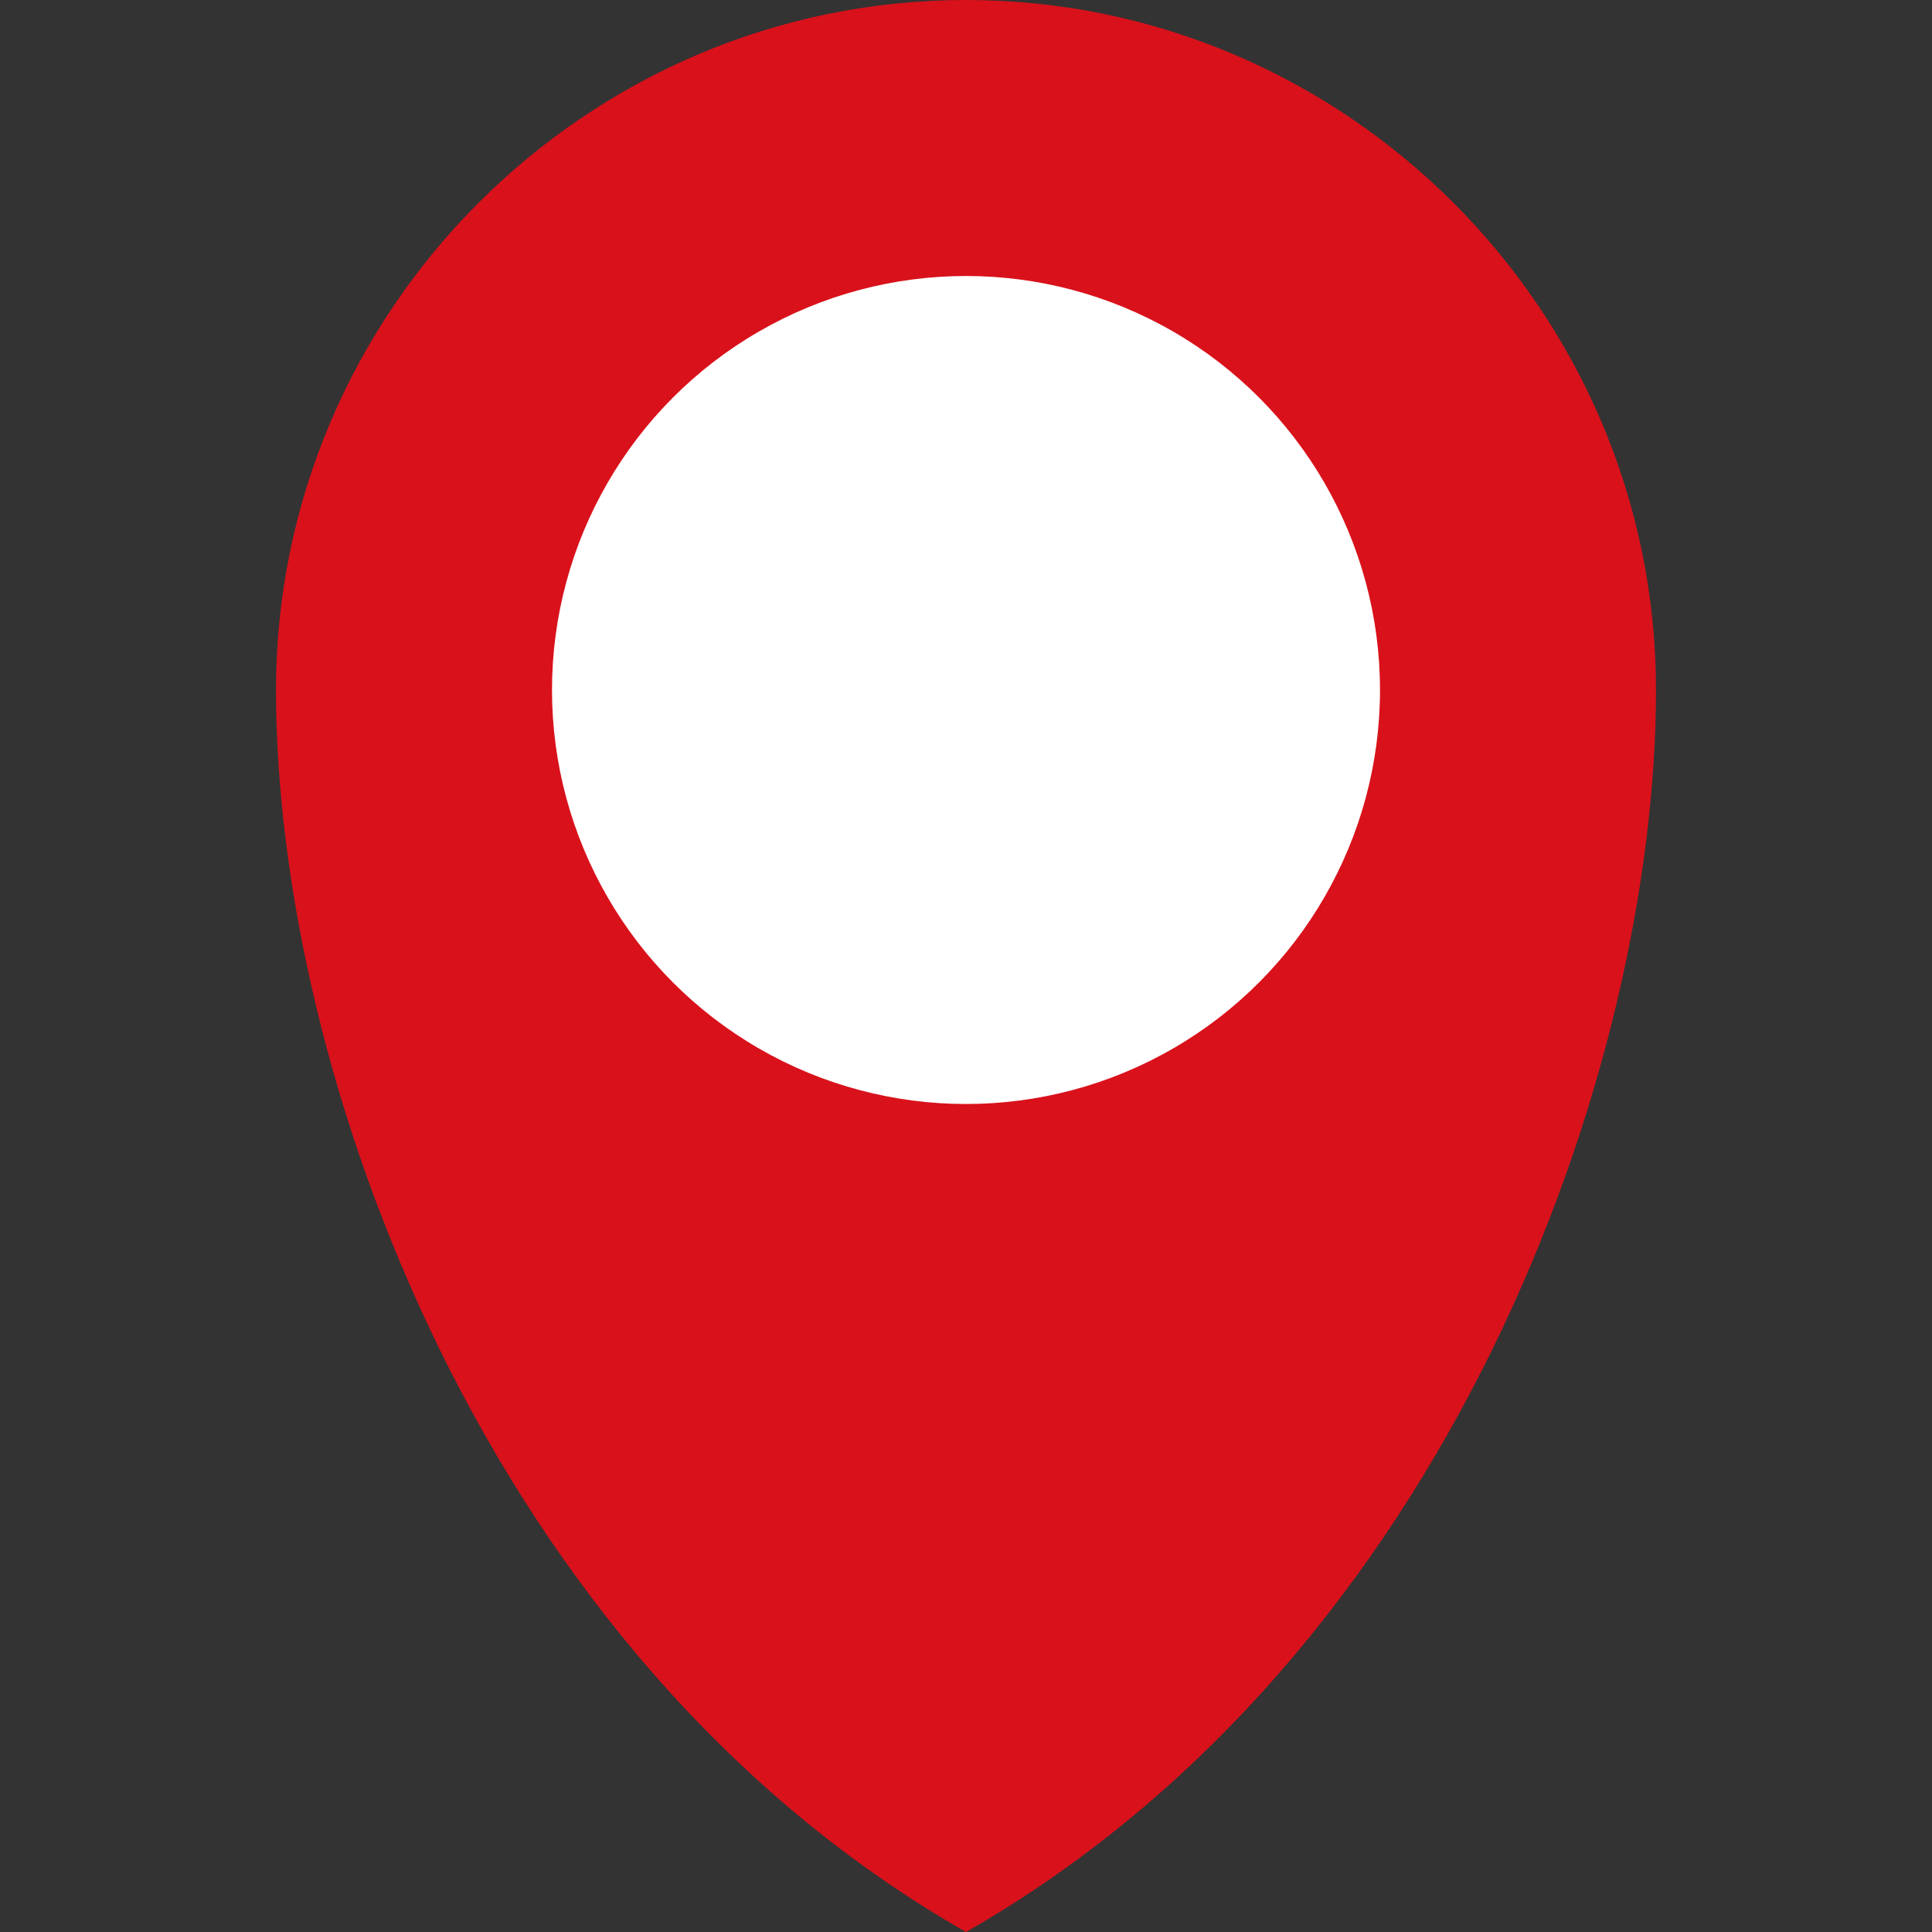 <svg version="1.1" xmlns="http://www.w3.org/2000/svg" width="28px" height="28px" viewBox="0 0 28 28">
<rect x="0" y="0" width="28" height="28" fill="#333333" stroke="none"/>
<path fill="#d9111b" d="M14,0C8.5,0,4,4.5,4,10c0,5.5,3,14,10,18c7-4,10-12.5,10-18C24,4.5,19.5,0,14,0z"/>
<circle fill="#fff" cx="14" cy="10" r="6"/>
</svg>